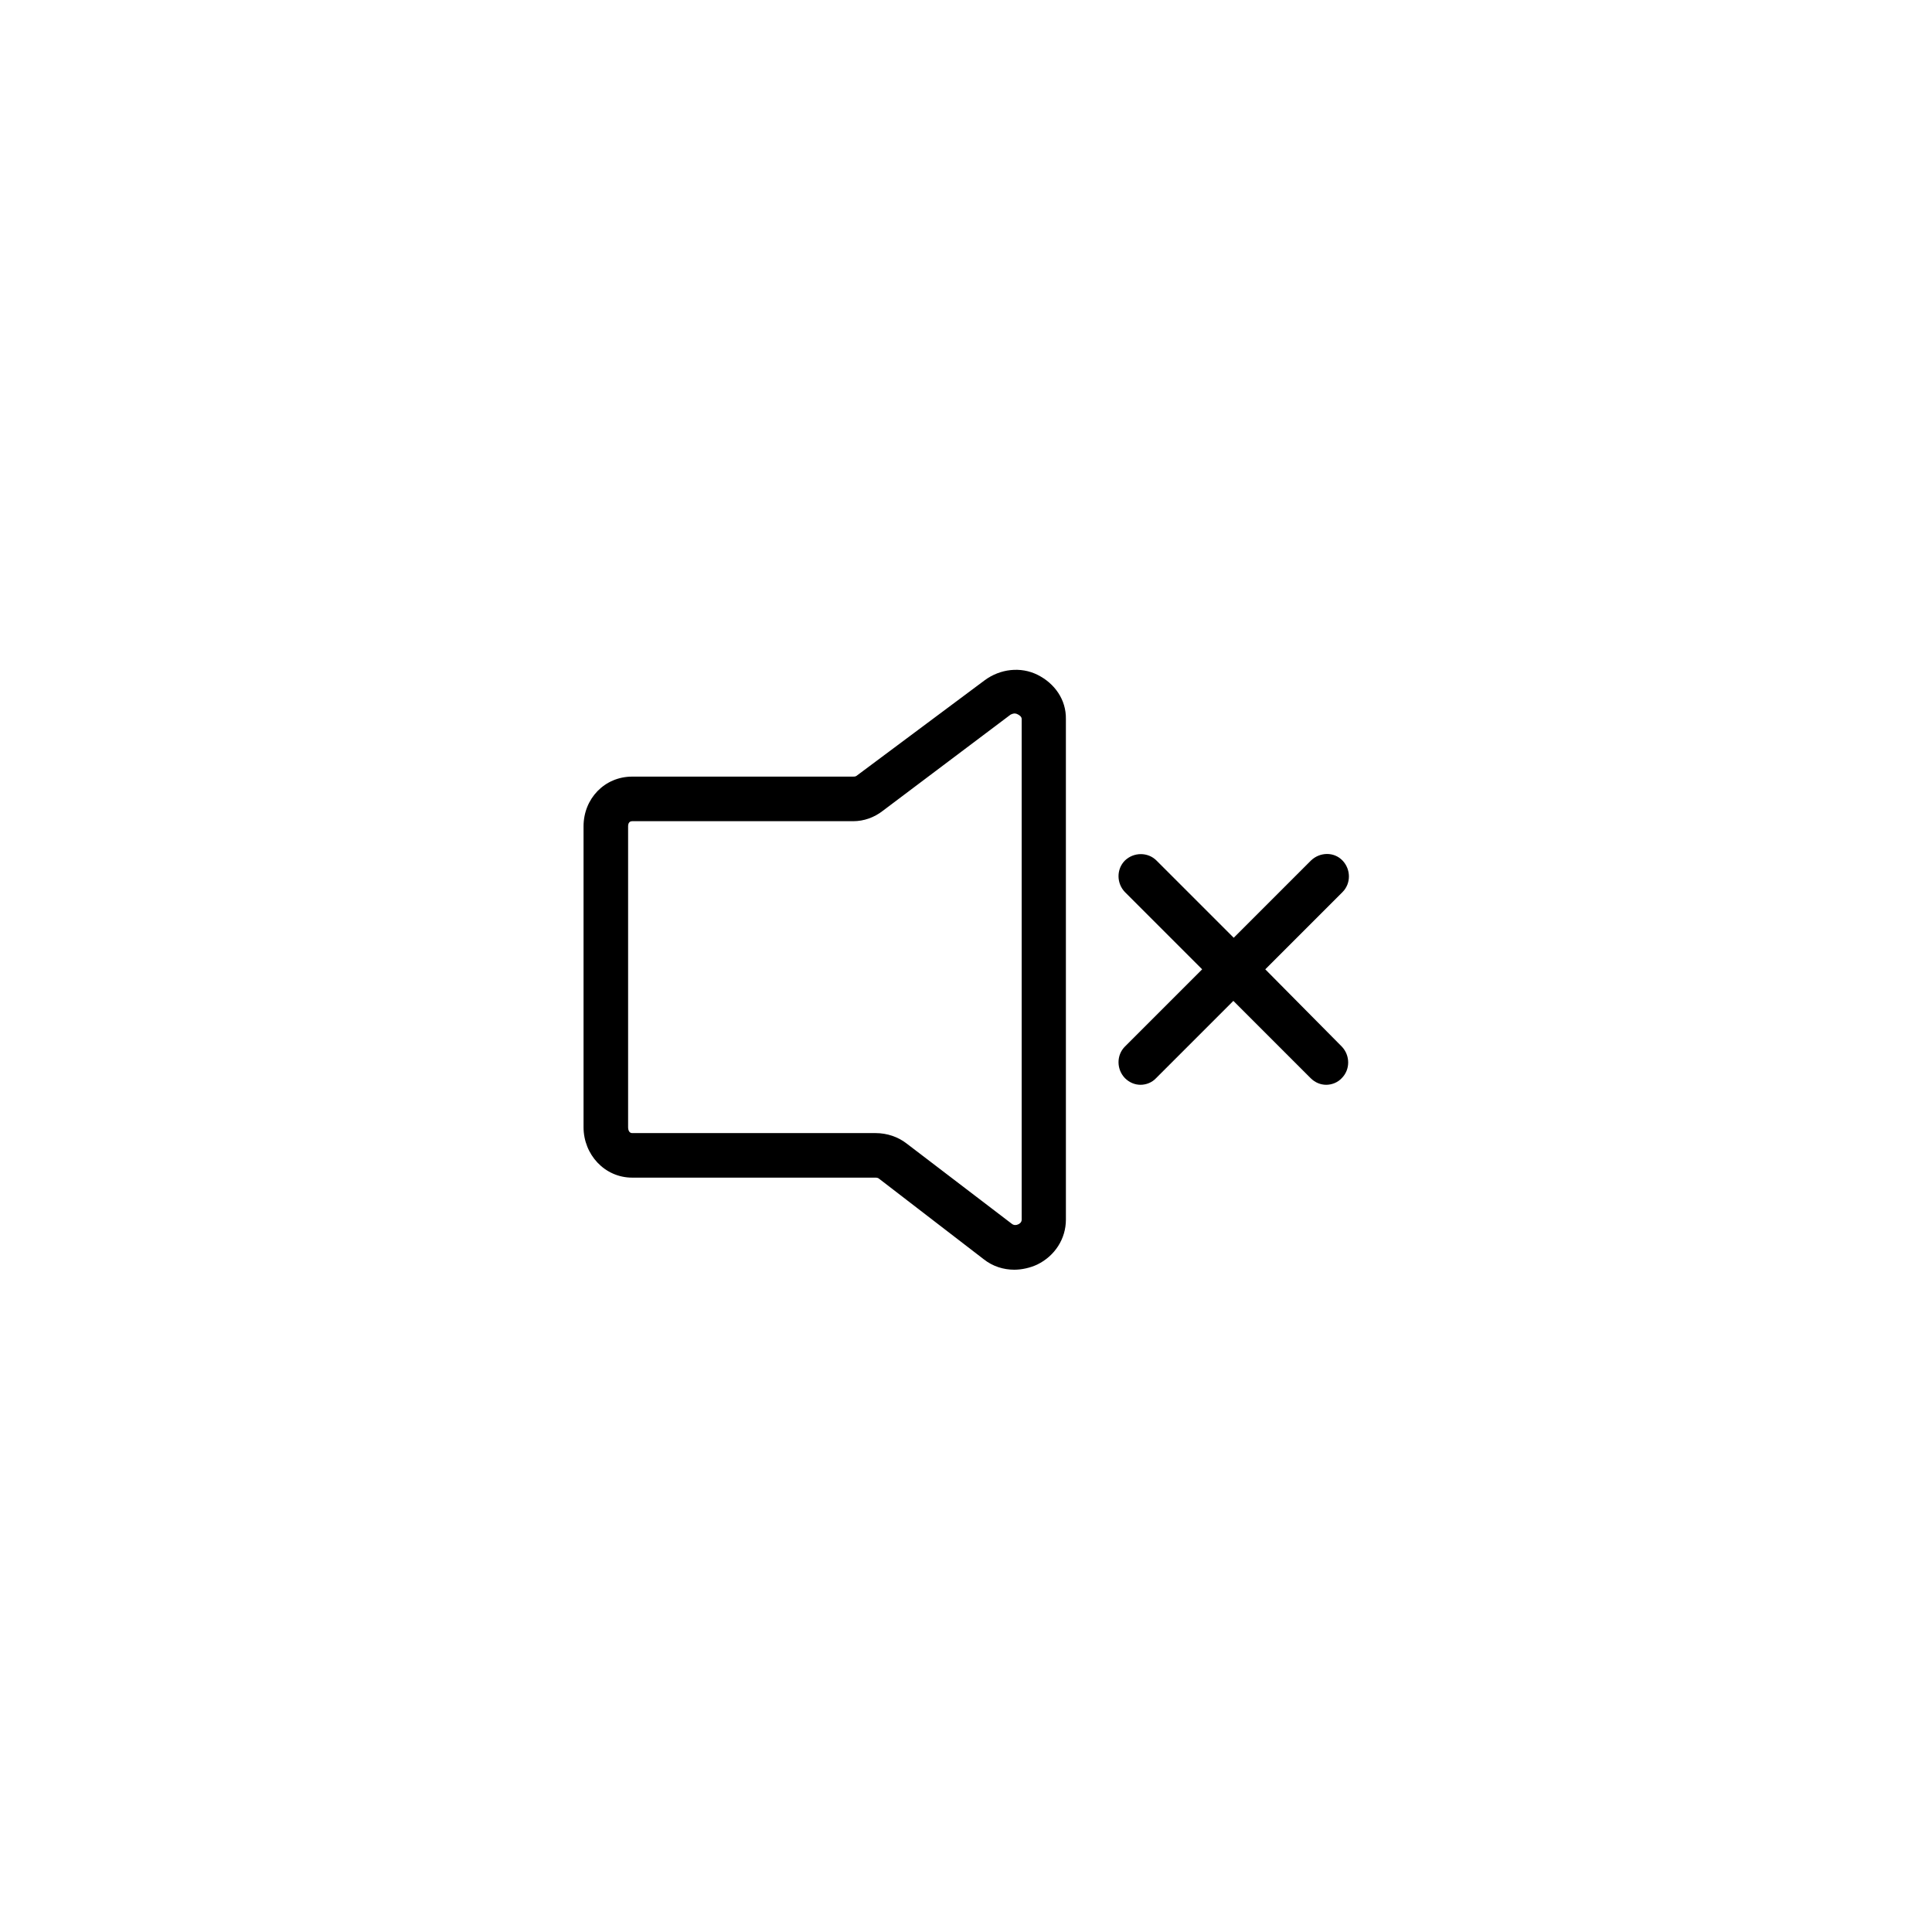 <?xml version="1.0" encoding="UTF-8"?>
<!-- Uploaded to: ICON Repo, www.iconrepo.com, Generator: ICON Repo Mixer Tools -->
<svg fill="#000000" width="800px" height="800px" version="1.1" viewBox="144 144 512 512" xmlns="http://www.w3.org/2000/svg">
 <g>
  <path d="m418.99 322.85c-4.527-2.262-9.938-1.574-13.973 1.379l-34.047 25.387c-0.297 0.195-0.59 0.195-0.887 0.195h-58.547c-7.281 0-12.891 5.805-12.891 13.188v79.703c0 7.281 5.609 13.383 12.891 13.383h64.551c0.297 0 0.688 0.098 0.887 0.297l27.75 21.352c2.363 1.871 5.215 2.754 8.07 2.754 1.969 0 4.231-0.492 6.102-1.379 4.625-2.262 7.578-6.789 7.578-11.906l-0.004-132.64c0.098-5.117-2.953-9.445-7.481-11.711zm-4.231 144.36c0 0.789-0.688 1.18-0.984 1.277-0.395 0.195-1.082 0.297-1.672-0.195l-27.848-21.254c-2.262-1.77-5.215-2.754-8.168-2.754h-64.551c-0.789 0-1.082-0.789-1.082-1.574v-79.703c0-0.789 0.297-1.379 1.082-1.379h58.547c2.856 0 5.609-0.984 7.871-2.754l33.852-25.484c0.984-0.492 1.477-0.297 1.871-0.098 0.395 0.195 1.082 0.59 1.082 1.277z"/>
  <path d="m479.31 400.88 20.469-20.469c2.262-2.262 2.262-6.004 0-8.363-2.262-2.363-6.004-2.262-8.363 0l-20.469 20.469-20.469-20.469c-2.262-2.262-6.004-2.262-8.363 0-2.262 2.262-2.262 6.004 0 8.363l20.469 20.469-20.469 20.469c-2.262 2.262-2.262 6.004 0 8.363 1.18 1.18 2.656 1.77 4.133 1.77 1.477 0 3.051-0.59 4.133-1.77l20.469-20.469 20.469 20.469c1.18 1.18 2.656 1.77 4.133 1.77 1.477 0 3.051-0.59 4.133-1.77 2.262-2.262 2.262-6.004 0-8.363z"/>
 </g>
</svg>
